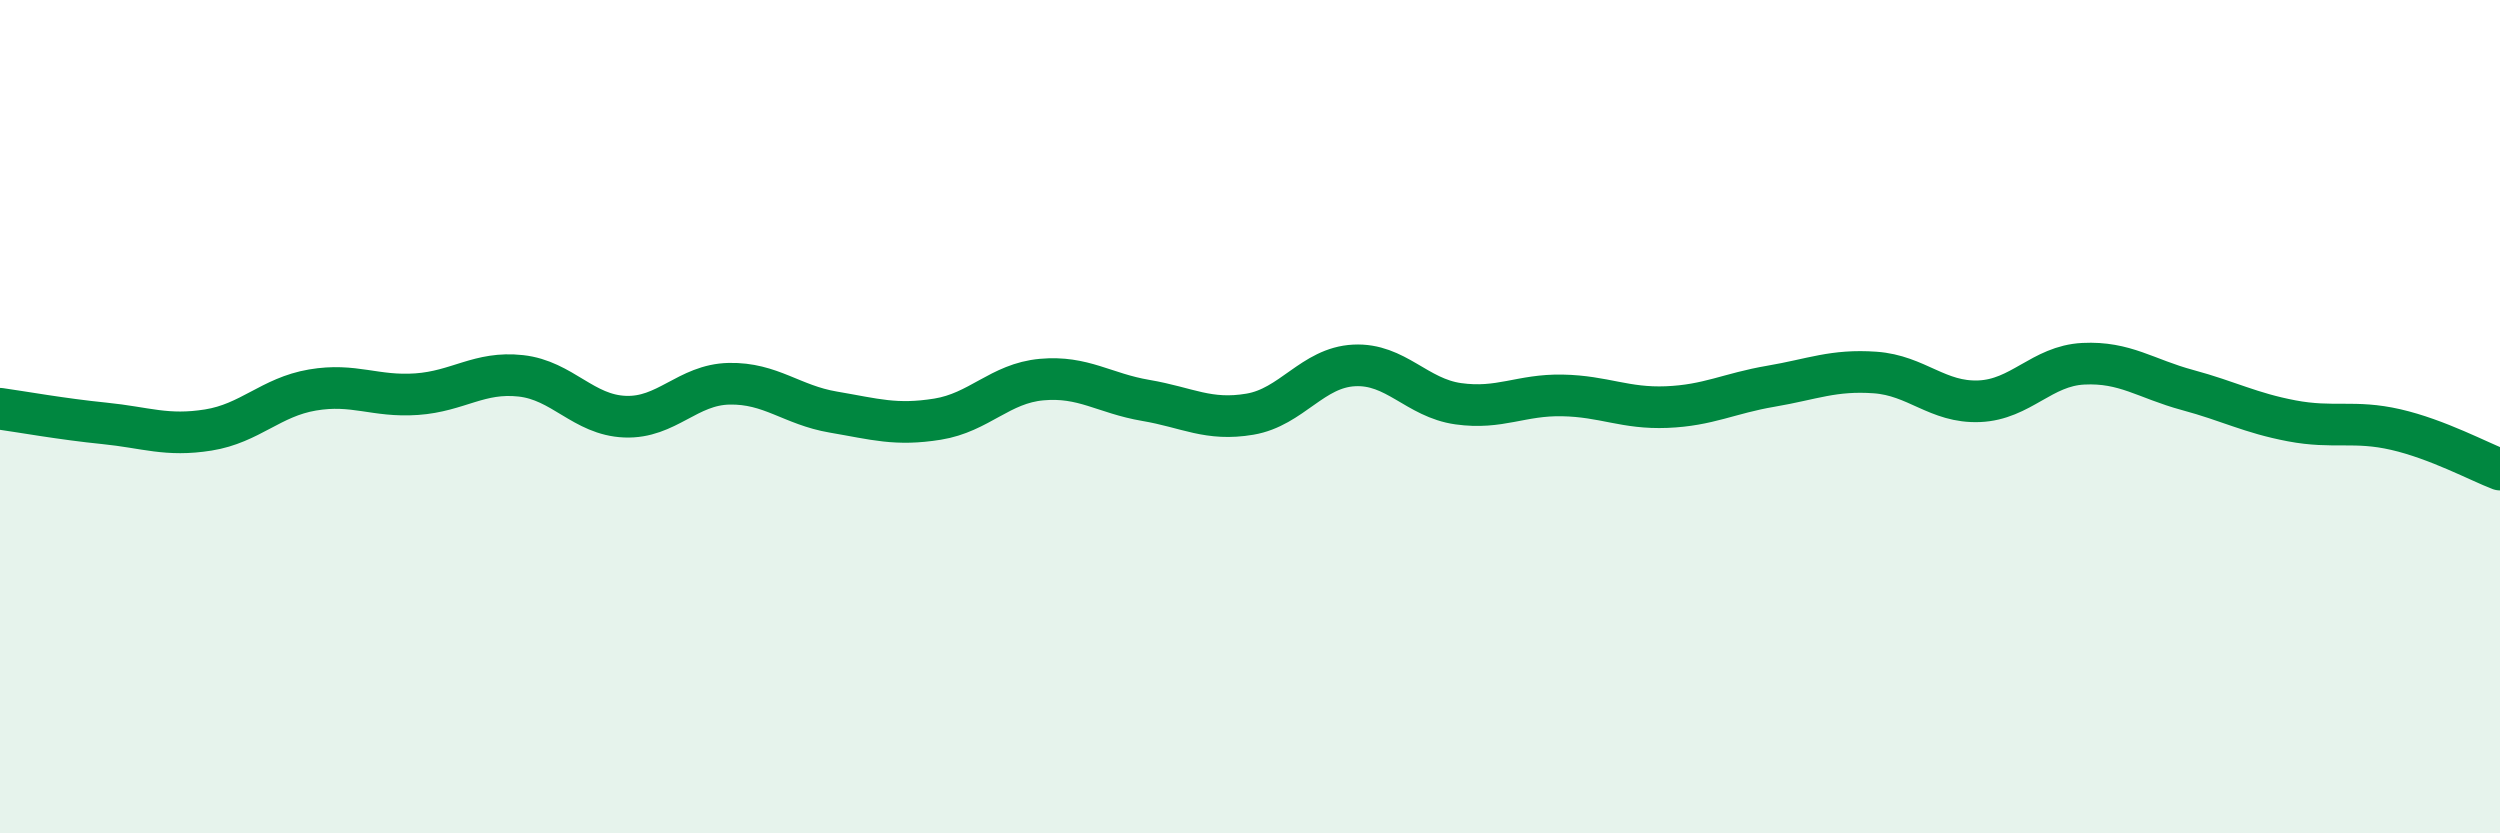 
    <svg width="60" height="20" viewBox="0 0 60 20" xmlns="http://www.w3.org/2000/svg">
      <path
        d="M 0,9.81 C 0.5,9.88 1.5,10.06 2.5,10.16 C 3.5,10.26 4,10.48 5,10.32 C 6,10.16 6.5,9.53 7.5,9.36 C 8.5,9.19 9,9.53 10,9.46 C 11,9.39 11.5,8.91 12.5,9.02 C 13.5,9.13 14,9.96 15,10 C 16,10.04 16.5,9.23 17.5,9.21 C 18.5,9.19 19,9.72 20,9.89 C 21,10.06 21.5,10.22 22.5,10.06 C 23.5,9.9 24,9.2 25,9.11 C 26,9.02 26.5,9.44 27.5,9.61 C 28.5,9.78 29,10.11 30,9.94 C 31,9.77 31.5,8.82 32.5,8.77 C 33.5,8.72 34,9.55 35,9.69 C 36,9.83 36.5,9.47 37.5,9.49 C 38.5,9.51 39,9.81 40,9.77 C 41,9.73 41.5,9.44 42.5,9.27 C 43.5,9.1 44,8.87 45,8.94 C 46,9.01 46.5,9.67 47.5,9.63 C 48.5,9.59 49,8.78 50,8.73 C 51,8.68 51.5,9.09 52.5,9.36 C 53.5,9.63 54,9.91 55,10.1 C 56,10.29 56.5,10.08 57.5,10.31 C 58.5,10.54 59.5,11.08 60,11.27L60 20L0 20Z"
        fill="#008740"
        opacity="0.1"
        stroke-linecap="round"
        stroke-linejoin="round"
      />
      <path
        d="M 0,9.81 C 0.5,9.88 1.5,10.06 2.5,10.16 C 3.5,10.26 4,10.48 5,10.32 C 6,10.16 6.5,9.53 7.5,9.36 C 8.5,9.19 9,9.53 10,9.46 C 11,9.39 11.5,8.91 12.5,9.02 C 13.5,9.13 14,9.96 15,10 C 16,10.04 16.5,9.23 17.5,9.21 C 18.5,9.19 19,9.72 20,9.89 C 21,10.06 21.5,10.22 22.5,10.06 C 23.5,9.9 24,9.2 25,9.11 C 26,9.02 26.5,9.44 27.5,9.61 C 28.5,9.78 29,10.11 30,9.94 C 31,9.77 31.5,8.82 32.5,8.77 C 33.5,8.72 34,9.55 35,9.69 C 36,9.83 36.5,9.47 37.5,9.49 C 38.5,9.51 39,9.81 40,9.77 C 41,9.73 41.5,9.44 42.5,9.27 C 43.5,9.1 44,8.87 45,8.94 C 46,9.01 46.5,9.67 47.5,9.63 C 48.5,9.59 49,8.78 50,8.73 C 51,8.68 51.5,9.09 52.5,9.36 C 53.5,9.63 54,9.91 55,10.1 C 56,10.29 56.5,10.08 57.5,10.31 C 58.5,10.54 59.5,11.08 60,11.27"
        stroke="#008740"
        stroke-width="1"
        fill="none"
        stroke-linecap="round"
        stroke-linejoin="round"
      />
    </svg>
  